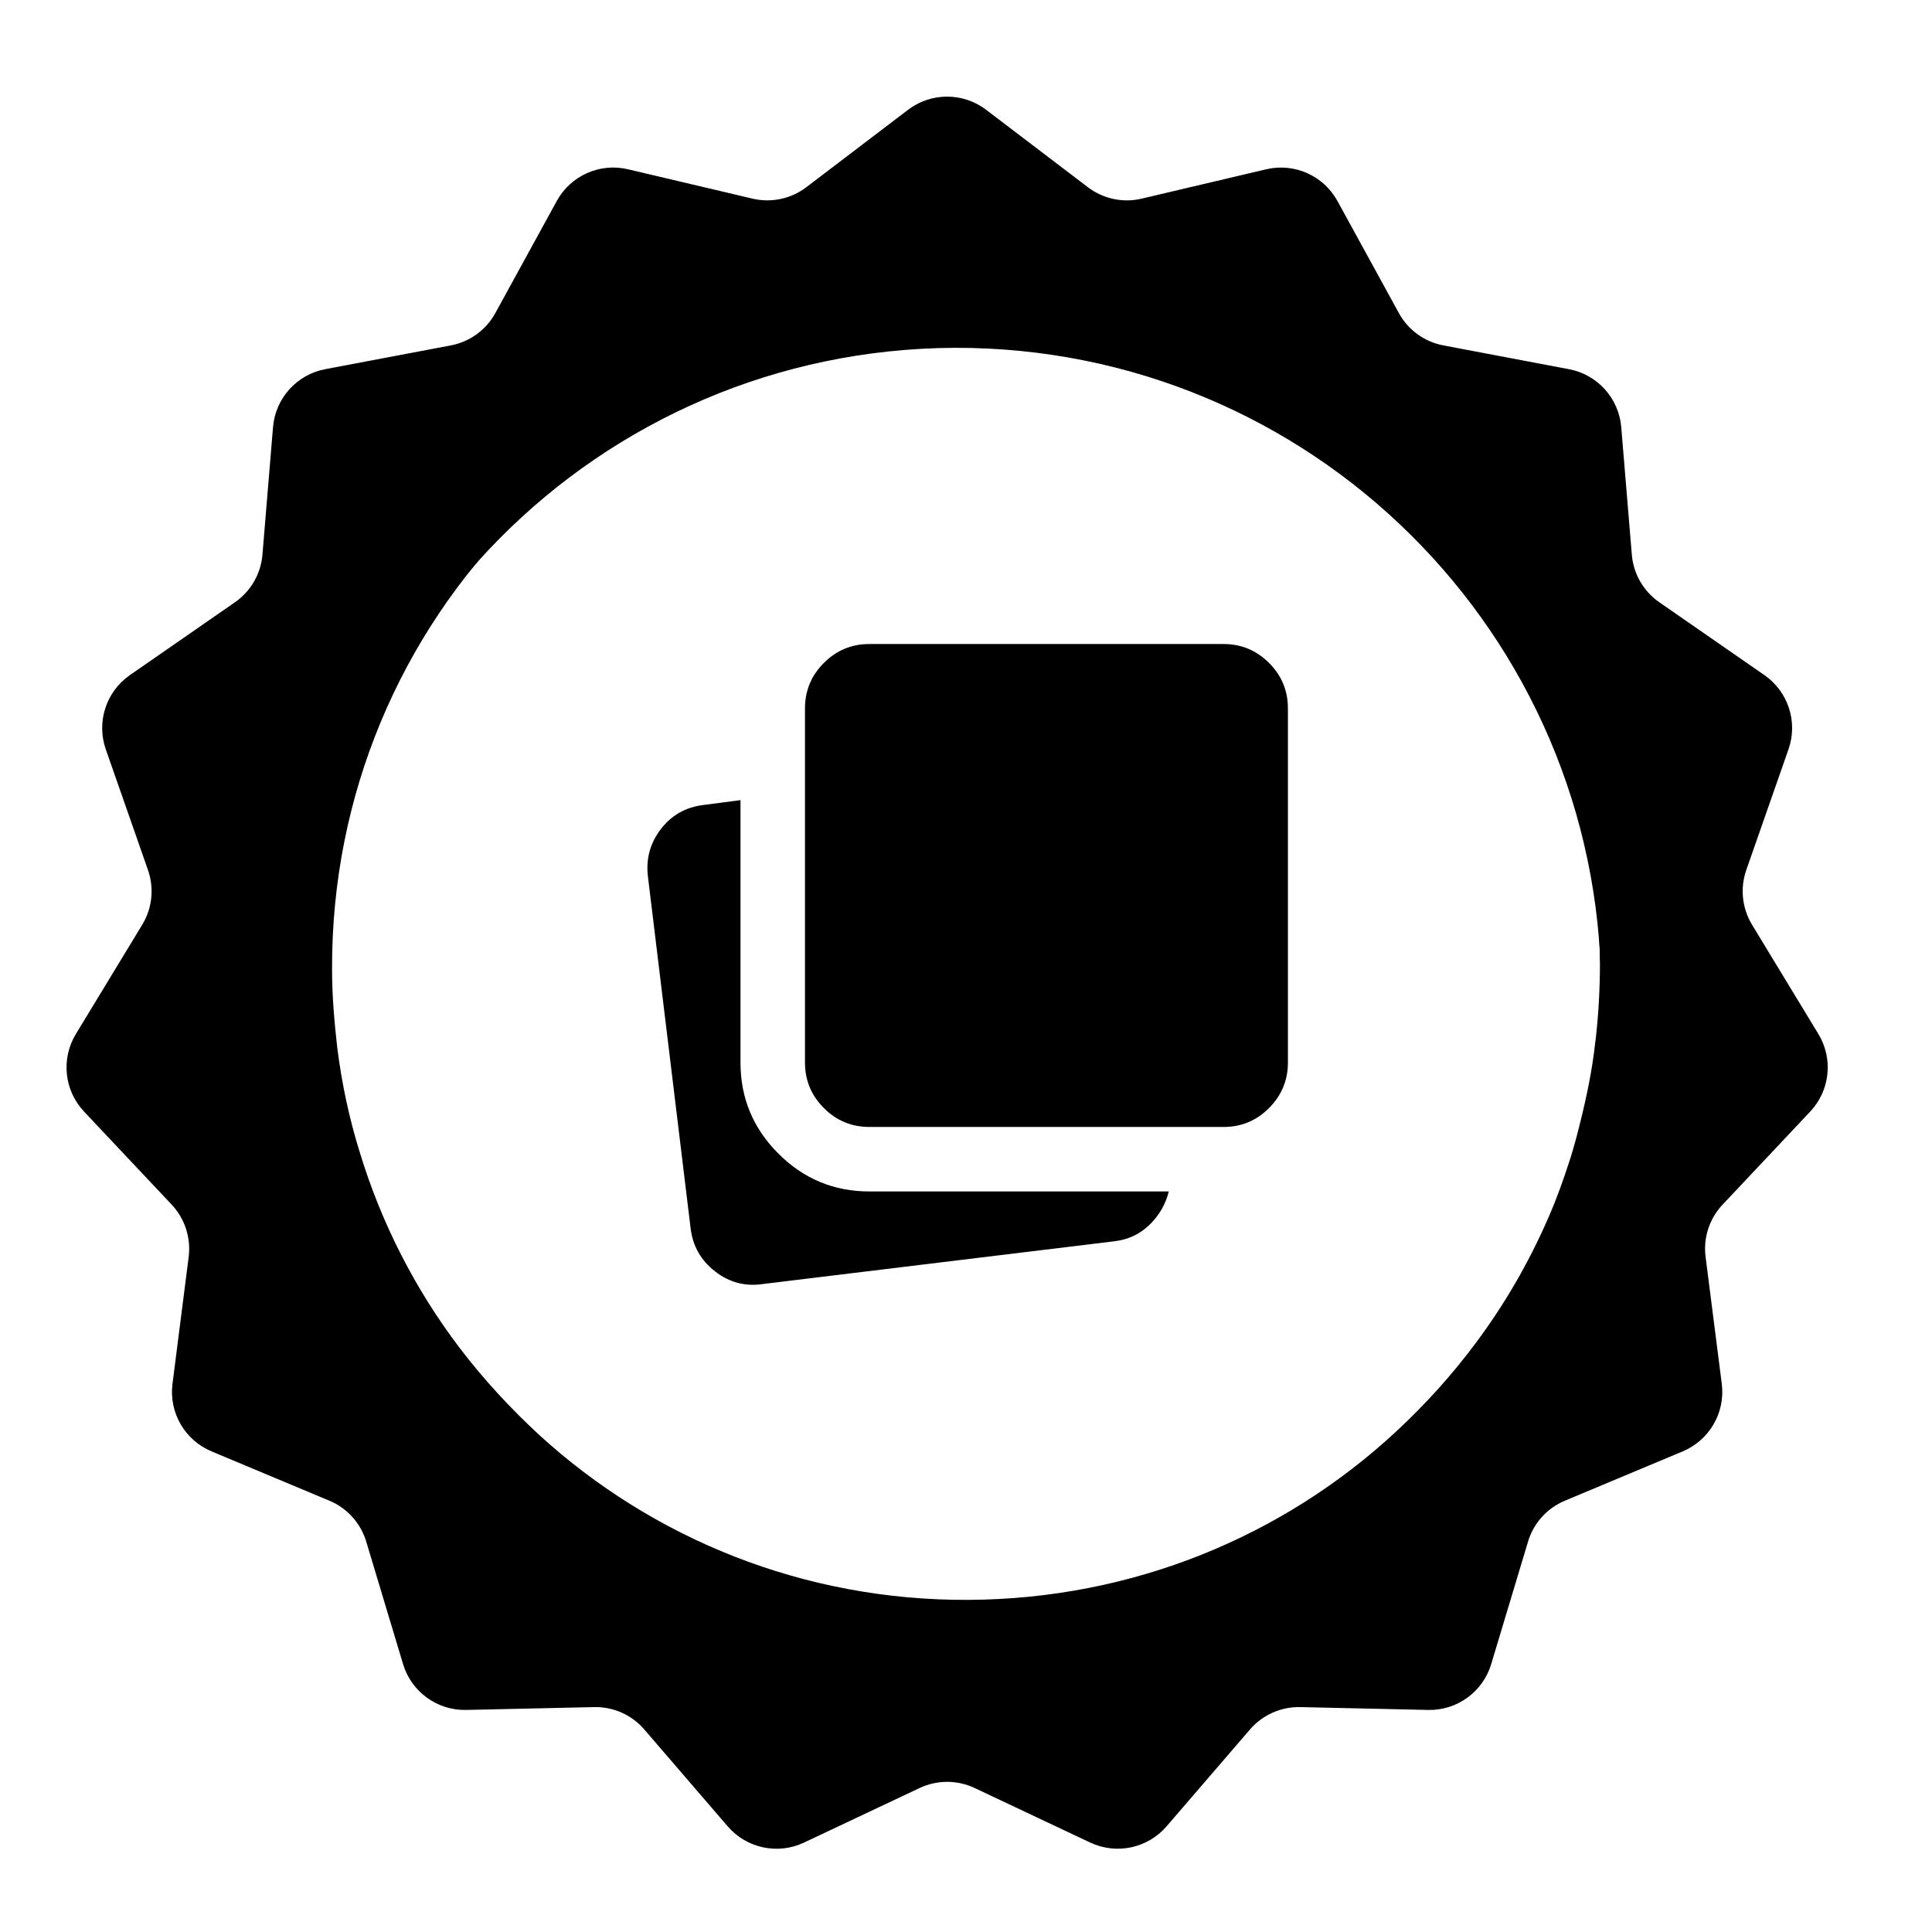 <!-- Generated by IcoMoon.io -->
<svg version="1.1" xmlns="http://www.w3.org/2000/svg" width="32" height="32" viewBox="0 0 32 32">
<path d="M16.333 1.818l1.686 1.283c0.254 0.193 0.581 0.263 0.891 0.189l2.062-0.486c0.467-0.11 0.95 0.105 1.18 0.525l1.018 1.857c0.153 0.28 0.424 0.476 0.737 0.535l2.081 0.394c0.471 0.089 0.825 0.482 0.865 0.96l0.175 2.111c0.026 0.318 0.193 0.607 0.455 0.789l1.741 1.207c0.394 0.273 0.558 0.776 0.399 1.229l-0.699 1.999c-0.105 0.301-0.070 0.633 0.095 0.906l1.099 1.81c0.249 0.41 0.194 0.936-0.135 1.285l-1.452 1.542c-0.219 0.232-0.322 0.55-0.281 0.866l0.268 2.101c0.061 0.476-0.204 0.933-0.646 1.119l-1.954 0.818c-0.294 0.123-0.518 0.371-0.609 0.677l-0.61 2.029c-0.138 0.459-0.566 0.77-1.045 0.759l-2.118-0.047c-0.319-0.007-0.624 0.129-0.832 0.37l-1.382 1.605c-0.313 0.363-0.83 0.473-1.264 0.269l-1.915-0.904c-0.288-0.136-0.622-0.136-0.911 0l-1.915 0.904c-0.434 0.205-0.951 0.095-1.264-0.269l-1.382-1.605c-0.208-0.242-0.513-0.377-0.832-0.37l-2.118 0.047c-0.479 0.011-0.907-0.3-1.045-0.759l-0.61-2.029c-0.092-0.305-0.315-0.554-0.609-0.677l-1.954-0.818c-0.442-0.185-0.707-0.643-0.646-1.119l0.268-2.101c0.040-0.316-0.063-0.634-0.281-0.866l-1.452-1.542c-0.329-0.349-0.384-0.875-0.135-1.285l1.099-1.81c0.166-0.273 0.2-0.605 0.095-0.906l-0.699-1.999c-0.158-0.453 0.005-0.955 0.399-1.229l1.741-1.207c0.262-0.182 0.429-0.471 0.455-0.789l0.175-2.111c0.040-0.478 0.393-0.871 0.864-0.96l2.081-0.394c0.313-0.059 0.584-0.256 0.737-0.535l1.018-1.857c0.231-0.421 0.713-0.636 1.18-0.525l2.062 0.486c0.31 0.073 0.637 0.004 0.891-0.189l1.686-1.283c0.382-0.29 0.91-0.29 1.292 0zM26.445 17.689c0.050-0.425 0.075-0.862 0.075-1.299-0.025-5.895-4.814-10.642-10.704-10.629-5.902 0.025-10.654 4.809-10.629 10.729 0 0.437 0.038 0.874 0.088 1.311 0.075 0.599 0.2 1.187 0.375 1.749 0.363 1.199 0.938 2.323 1.688 3.31 0.4 0.525 0.85 1.012 1.338 1.461 1.901 1.736 4.439 2.785 7.215 2.773s5.302-1.074 7.19-2.823c0.5-0.462 0.95-0.962 1.351-1.499 0.475-0.637 0.875-1.324 1.2-2.061 0.15-0.337 0.275-0.687 0.388-1.037 0.063-0.2 0.113-0.387 0.163-0.587 0.113-0.45 0.213-0.924 0.263-1.399z"></path>
<path d="M28.5 16c0 6.904-5.596 12.5-12.5 12.5s-12.5-5.596-12.5-12.5c0-6.904 5.596-12.5 12.5-12.5s12.5 5.596 12.5 12.5zM26.426 17.242c0.049-0.418 0.074-0.848 0.074-1.279-0.025-5.803-4.739-10.475-10.537-10.463-5.81 0.025-10.488 4.734-10.463 10.561 0 0.43 0.037 0.861 0.086 1.291 0.074 0.59 0.197 1.168 0.369 1.721 0.357 1.18 0.923 2.287 1.662 3.258 0.394 0.516 0.837 0.996 1.317 1.439 1.871 1.709 4.37 2.742 7.102 2.729s5.219-1.057 7.078-2.779c0.492-0.455 0.935-0.947 1.329-1.475 0.468-0.627 0.862-1.303 1.182-2.029 0.148-0.332 0.271-0.676 0.382-1.021 0.062-0.197 0.111-0.381 0.16-0.578 0.111-0.443 0.209-0.91 0.258-1.377z"></path>
<path d="M11.846 21.060c-0.236-0.182-0.371-0.42-0.407-0.713l-0.707-5.827c-0.036-0.293 0.036-0.556 0.213-0.787s0.413-0.364 0.707-0.4l0.613-0.080v4.347c0 0.587 0.209 1.089 0.627 1.507s0.92 0.627 1.507 0.627h4.96c-0.053 0.213-0.16 0.398-0.32 0.553s-0.355 0.247-0.587 0.273l-5.813 0.707c-0.293 0.044-0.558-0.024-0.793-0.207zM13.646 18.353c0.209 0.209 0.46 0.313 0.753 0.313h5.867c0.293 0 0.545-0.104 0.753-0.313s0.313-0.46 0.313-0.753v-5.867c0-0.293-0.104-0.544-0.313-0.753s-0.46-0.313-0.753-0.313h-5.867c-0.293 0-0.544 0.104-0.753 0.313s-0.313 0.46-0.313 0.753v5.867c0 0.293 0.104 0.544 0.313 0.753zM18.57 13.336c0.062 0.092 0.111 0.198 0.145 0.318h1.083c-0.034-0.25-0.112-0.478-0.234-0.685-0.121-0.208-0.278-0.388-0.47-0.539-0.19-0.151-0.409-0.268-0.655-0.35-0.246-0.084-0.512-0.126-0.798-0.126-0.333 0-0.643 0.058-0.928 0.175s-0.536 0.286-0.751 0.51c-0.215 0.223-0.383 0.496-0.502 0.817-0.118 0.32-0.177 0.685-0.177 1.093 0 0.532 0.099 0.991 0.298 1.379 0.2 0.386 0.479 0.684 0.837 0.894 0.358 0.209 0.773 0.313 1.246 0.313 0.423 0 0.799-0.085 1.128-0.256 0.328-0.172 0.586-0.417 0.773-0.734 0.187-0.318 0.281-0.699 0.281-1.142v-0.635h-2.11v0.803h1.083c-0.004 0.201-0.050 0.377-0.137 0.527-0.090 0.158-0.222 0.28-0.394 0.367-0.171 0.085-0.377 0.128-0.618 0.128-0.266 0-0.496-0.064-0.692-0.192-0.195-0.13-0.346-0.318-0.453-0.564s-0.16-0.545-0.16-0.896c0-0.351 0.054-0.648 0.162-0.891 0.108-0.245 0.259-0.431 0.453-0.559 0.195-0.128 0.422-0.192 0.68-0.192 0.138 0 0.263 0.017 0.377 0.052 0.115 0.034 0.217 0.085 0.305 0.15 0.090 0.064 0.167 0.143 0.229 0.236z"></path>
</svg>

